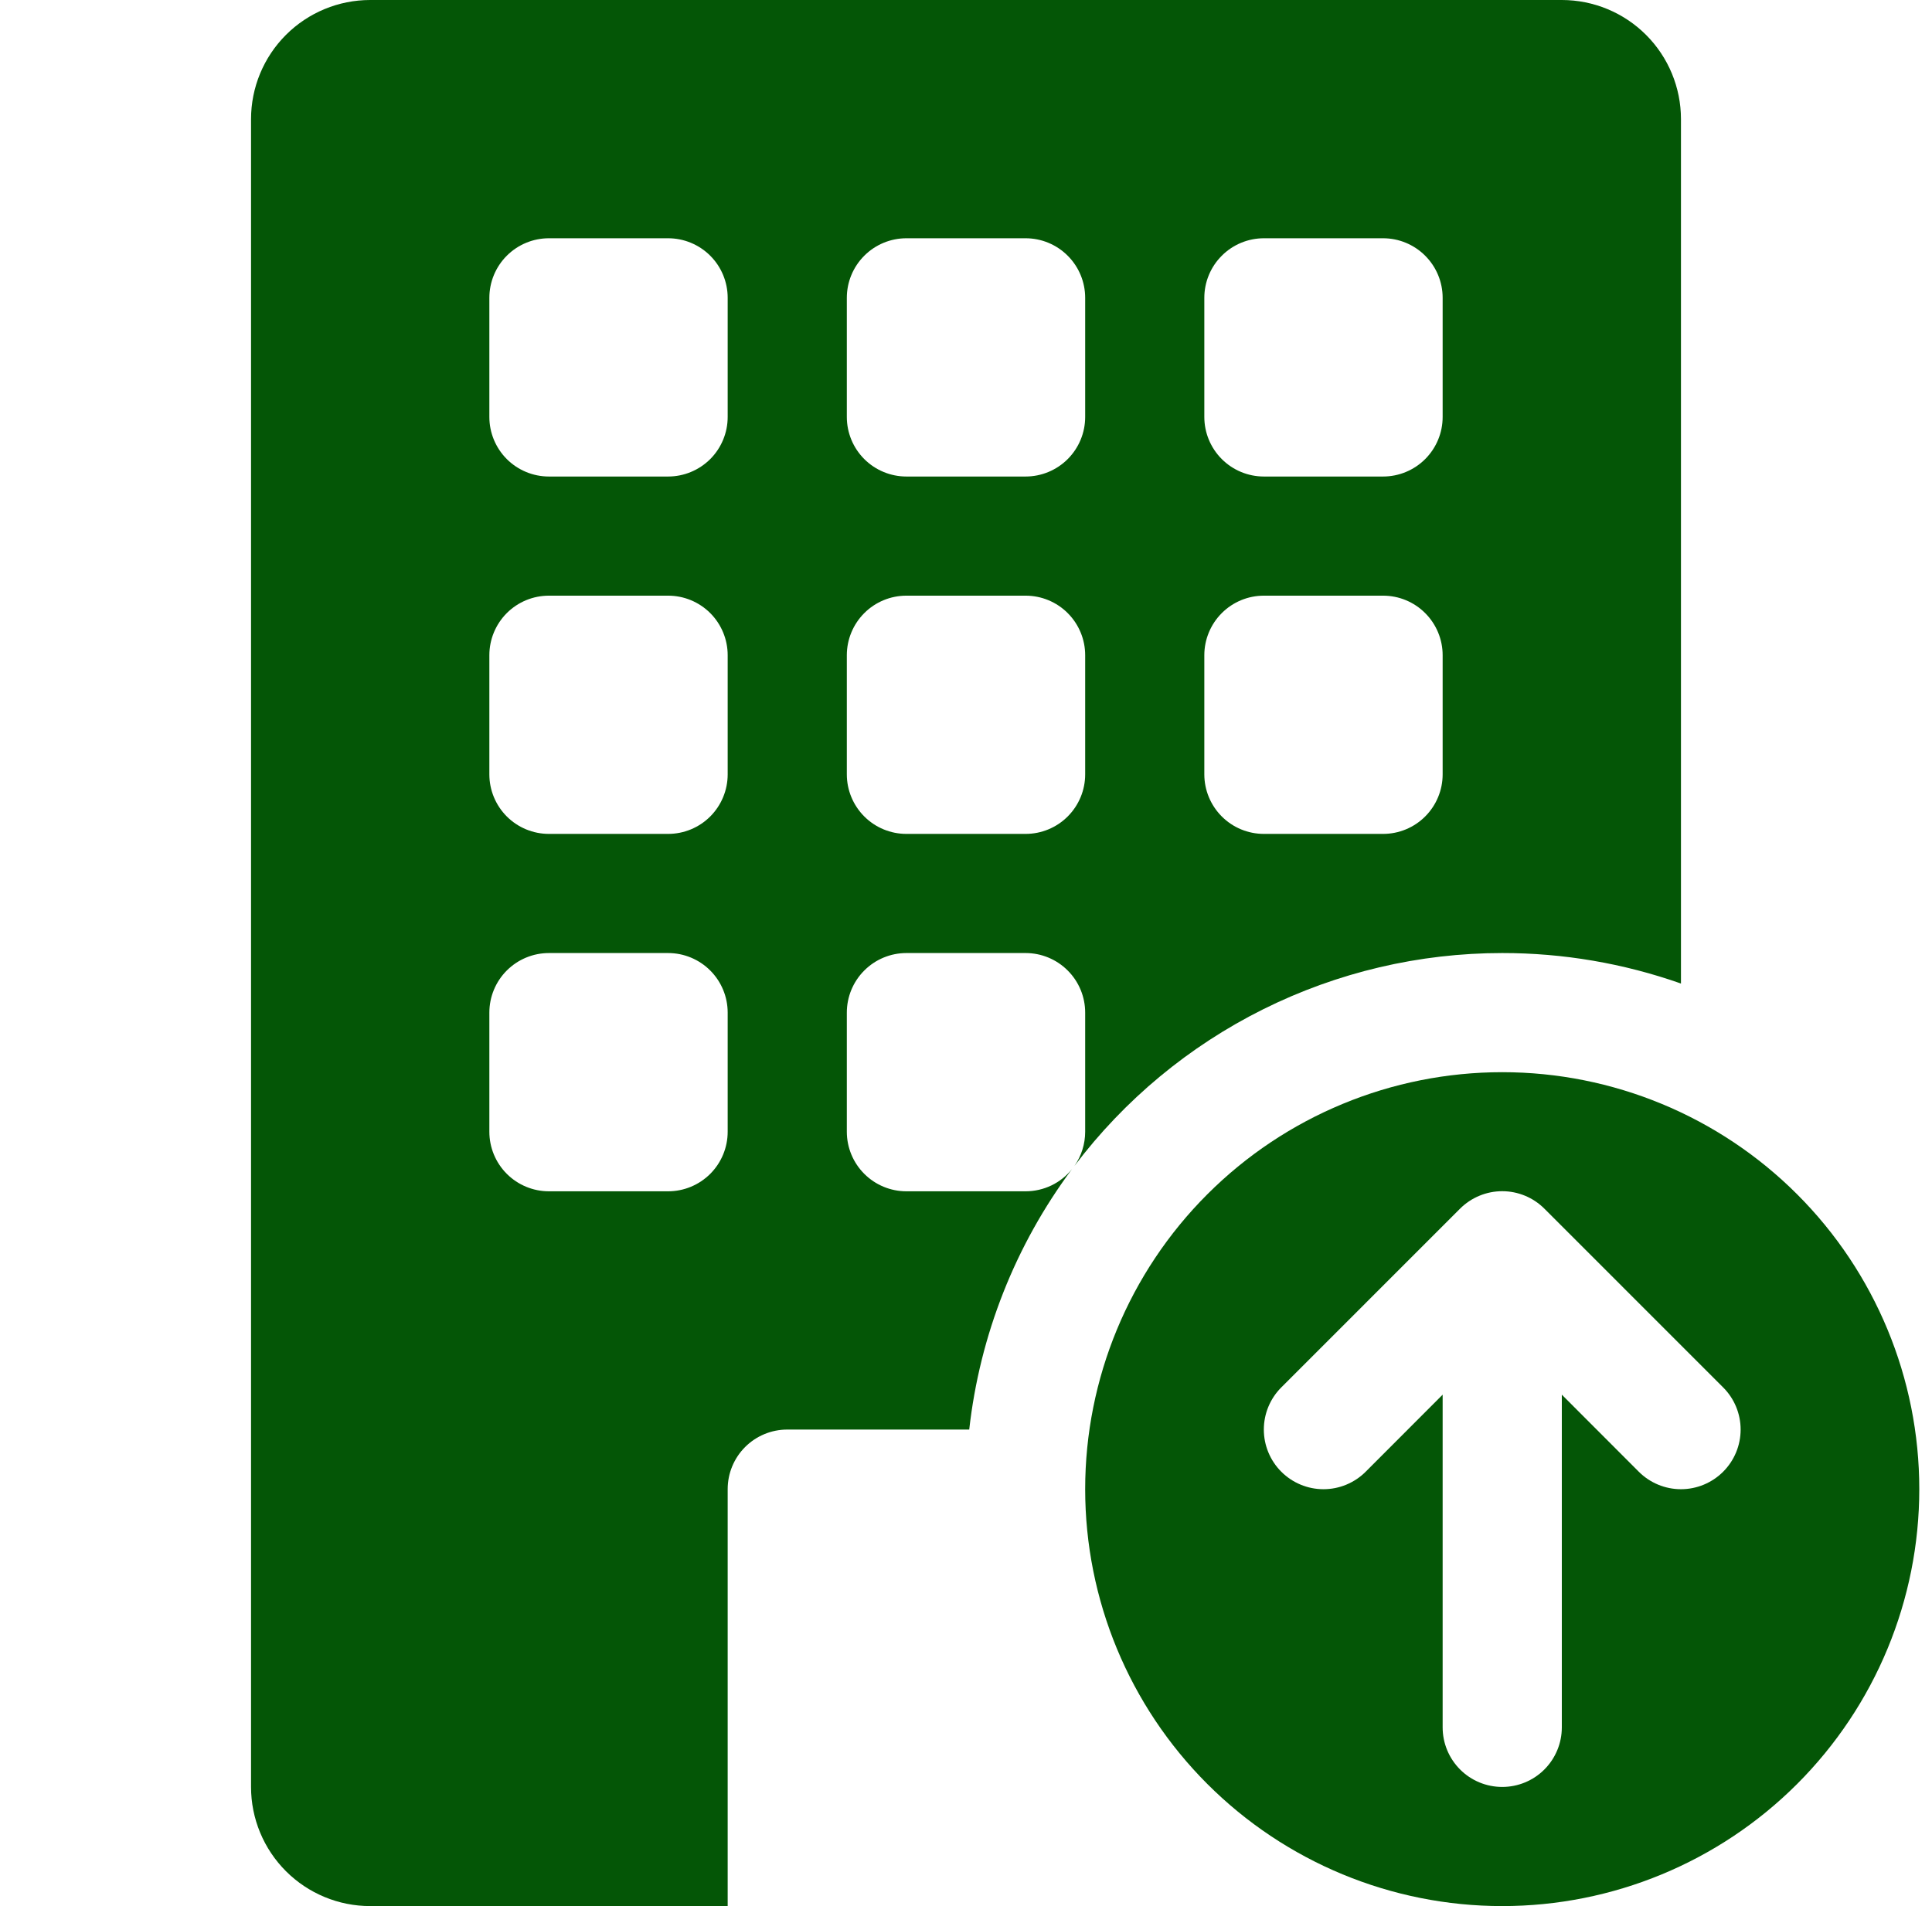 <svg width="76" height="75" viewBox="0 0 76 75" fill="none" xmlns="http://www.w3.org/2000/svg">
<g clip-path="url(#clip0_11074_5027)">
<path d="M59.094 75C63.445 75 67.618 73.272 70.695 70.195C73.772 67.118 75.5 62.945 75.5 58.594C75.5 54.242 73.772 50.069 70.695 46.993C67.618 43.916 63.445 42.188 59.094 42.188C54.742 42.188 50.569 43.916 47.493 46.993C44.416 50.069 42.688 54.242 42.688 58.594C42.688 62.945 44.416 67.118 47.493 70.195C50.569 73.272 54.742 75 59.094 75ZM60.753 47.559L67.784 54.591C68.225 55.031 68.472 55.628 68.472 56.25C68.472 56.872 68.225 57.469 67.784 57.909C67.344 58.349 66.747 58.597 66.125 58.597C65.503 58.597 64.906 58.349 64.466 57.909L61.438 54.877V67.969C61.438 68.59 61.191 69.186 60.751 69.626C60.312 70.066 59.715 70.312 59.094 70.312C58.472 70.312 57.876 70.066 57.437 69.626C56.997 69.186 56.75 68.59 56.75 67.969V54.877L53.722 57.909C53.282 58.349 52.685 58.597 52.062 58.597C51.44 58.597 50.843 58.349 50.403 57.909C49.963 57.469 49.716 56.872 49.716 56.25C49.716 55.628 49.963 55.031 50.403 54.591L57.434 47.559C57.652 47.341 57.911 47.168 58.196 47.05C58.48 46.932 58.785 46.871 59.094 46.871C59.402 46.871 59.707 46.932 59.992 47.05C60.277 47.168 60.535 47.341 60.753 47.559Z" fill="#045606"/>
<path d="M9.875 4.688C9.875 3.444 10.369 2.252 11.248 1.373C12.127 0.494 13.319 0 14.562 0L61.438 0C62.681 0 63.873 0.494 64.752 1.373C65.631 2.252 66.125 3.444 66.125 4.688V38.7C63.866 37.904 61.489 37.498 59.094 37.5C55.832 37.5 52.615 38.257 49.695 39.71C46.775 41.164 44.232 43.274 42.266 45.877C42.541 45.482 42.688 45.012 42.688 44.531V39.844C42.688 39.222 42.441 38.626 42.001 38.187C41.562 37.747 40.965 37.5 40.344 37.5H35.656C35.035 37.5 34.438 37.747 33.999 38.187C33.559 38.626 33.312 39.222 33.312 39.844V44.531C33.312 45.153 33.559 45.749 33.999 46.188C34.438 46.628 35.035 46.875 35.656 46.875H40.344C40.695 46.875 41.041 46.796 41.358 46.645C41.674 46.493 41.952 46.272 42.172 45.998C39.939 48.997 38.543 52.535 38.127 56.25H30.969C30.347 56.25 29.751 56.497 29.311 56.937C28.872 57.376 28.625 57.972 28.625 58.594V75H14.562C13.319 75 12.127 74.506 11.248 73.627C10.369 72.748 9.875 71.556 9.875 70.312V4.688ZM19.25 11.719V16.406C19.25 17.028 19.497 17.624 19.936 18.064C20.376 18.503 20.972 18.75 21.594 18.75H26.281C26.903 18.75 27.499 18.503 27.939 18.064C28.378 17.624 28.625 17.028 28.625 16.406V11.719C28.625 11.097 28.378 10.501 27.939 10.062C27.499 9.622 26.903 9.375 26.281 9.375H21.594C20.972 9.375 20.376 9.622 19.936 10.062C19.497 10.501 19.25 11.097 19.25 11.719ZM33.312 11.719V16.406C33.312 17.028 33.559 17.624 33.999 18.064C34.438 18.503 35.035 18.75 35.656 18.75H40.344C40.965 18.75 41.562 18.503 42.001 18.064C42.441 17.624 42.688 17.028 42.688 16.406V11.719C42.688 11.097 42.441 10.501 42.001 10.062C41.562 9.622 40.965 9.375 40.344 9.375H35.656C35.035 9.375 34.438 9.622 33.999 10.062C33.559 10.501 33.312 11.097 33.312 11.719ZM49.719 9.375C49.097 9.375 48.501 9.622 48.062 10.062C47.622 10.501 47.375 11.097 47.375 11.719V16.406C47.375 17.028 47.622 17.624 48.062 18.064C48.501 18.503 49.097 18.75 49.719 18.75H54.406C55.028 18.75 55.624 18.503 56.063 18.064C56.503 17.624 56.75 17.028 56.75 16.406V11.719C56.75 11.097 56.503 10.501 56.063 10.062C55.624 9.622 55.028 9.375 54.406 9.375H49.719ZM19.25 25.781V30.469C19.25 31.09 19.497 31.686 19.936 32.126C20.376 32.566 20.972 32.812 21.594 32.812H26.281C26.903 32.812 27.499 32.566 27.939 32.126C28.378 31.686 28.625 31.09 28.625 30.469V25.781C28.625 25.16 28.378 24.564 27.939 24.124C27.499 23.684 26.903 23.438 26.281 23.438H21.594C20.972 23.438 20.376 23.684 19.936 24.124C19.497 24.564 19.25 25.16 19.25 25.781ZM35.656 23.438C35.035 23.438 34.438 23.684 33.999 24.124C33.559 24.564 33.312 25.16 33.312 25.781V30.469C33.312 31.09 33.559 31.686 33.999 32.126C34.438 32.566 35.035 32.812 35.656 32.812H40.344C40.965 32.812 41.562 32.566 42.001 32.126C42.441 31.686 42.688 31.09 42.688 30.469V25.781C42.688 25.16 42.441 24.564 42.001 24.124C41.562 23.684 40.965 23.438 40.344 23.438H35.656ZM47.375 25.781V30.469C47.375 31.09 47.622 31.686 48.062 32.126C48.501 32.566 49.097 32.812 49.719 32.812H54.406C55.028 32.812 55.624 32.566 56.063 32.126C56.503 31.686 56.75 31.09 56.75 30.469V25.781C56.75 25.16 56.503 24.564 56.063 24.124C55.624 23.684 55.028 23.438 54.406 23.438H49.719C49.097 23.438 48.501 23.684 48.062 24.124C47.622 24.564 47.375 25.16 47.375 25.781ZM21.594 37.5C20.972 37.5 20.376 37.747 19.936 38.187C19.497 38.626 19.25 39.222 19.25 39.844V44.531C19.25 45.153 19.497 45.749 19.936 46.188C20.376 46.628 20.972 46.875 21.594 46.875H26.281C26.903 46.875 27.499 46.628 27.939 46.188C28.378 45.749 28.625 45.153 28.625 44.531V39.844C28.625 39.222 28.378 38.626 27.939 38.187C27.499 37.747 26.903 37.5 26.281 37.5H21.594Z" fill="#045606"/>
</g>
<defs>
<clipPath id="clip0_11074_5027">
<rect width="75" height="75" fill="white" transform="translate(0.5)"/>
</clipPath>
</defs>
</svg>
